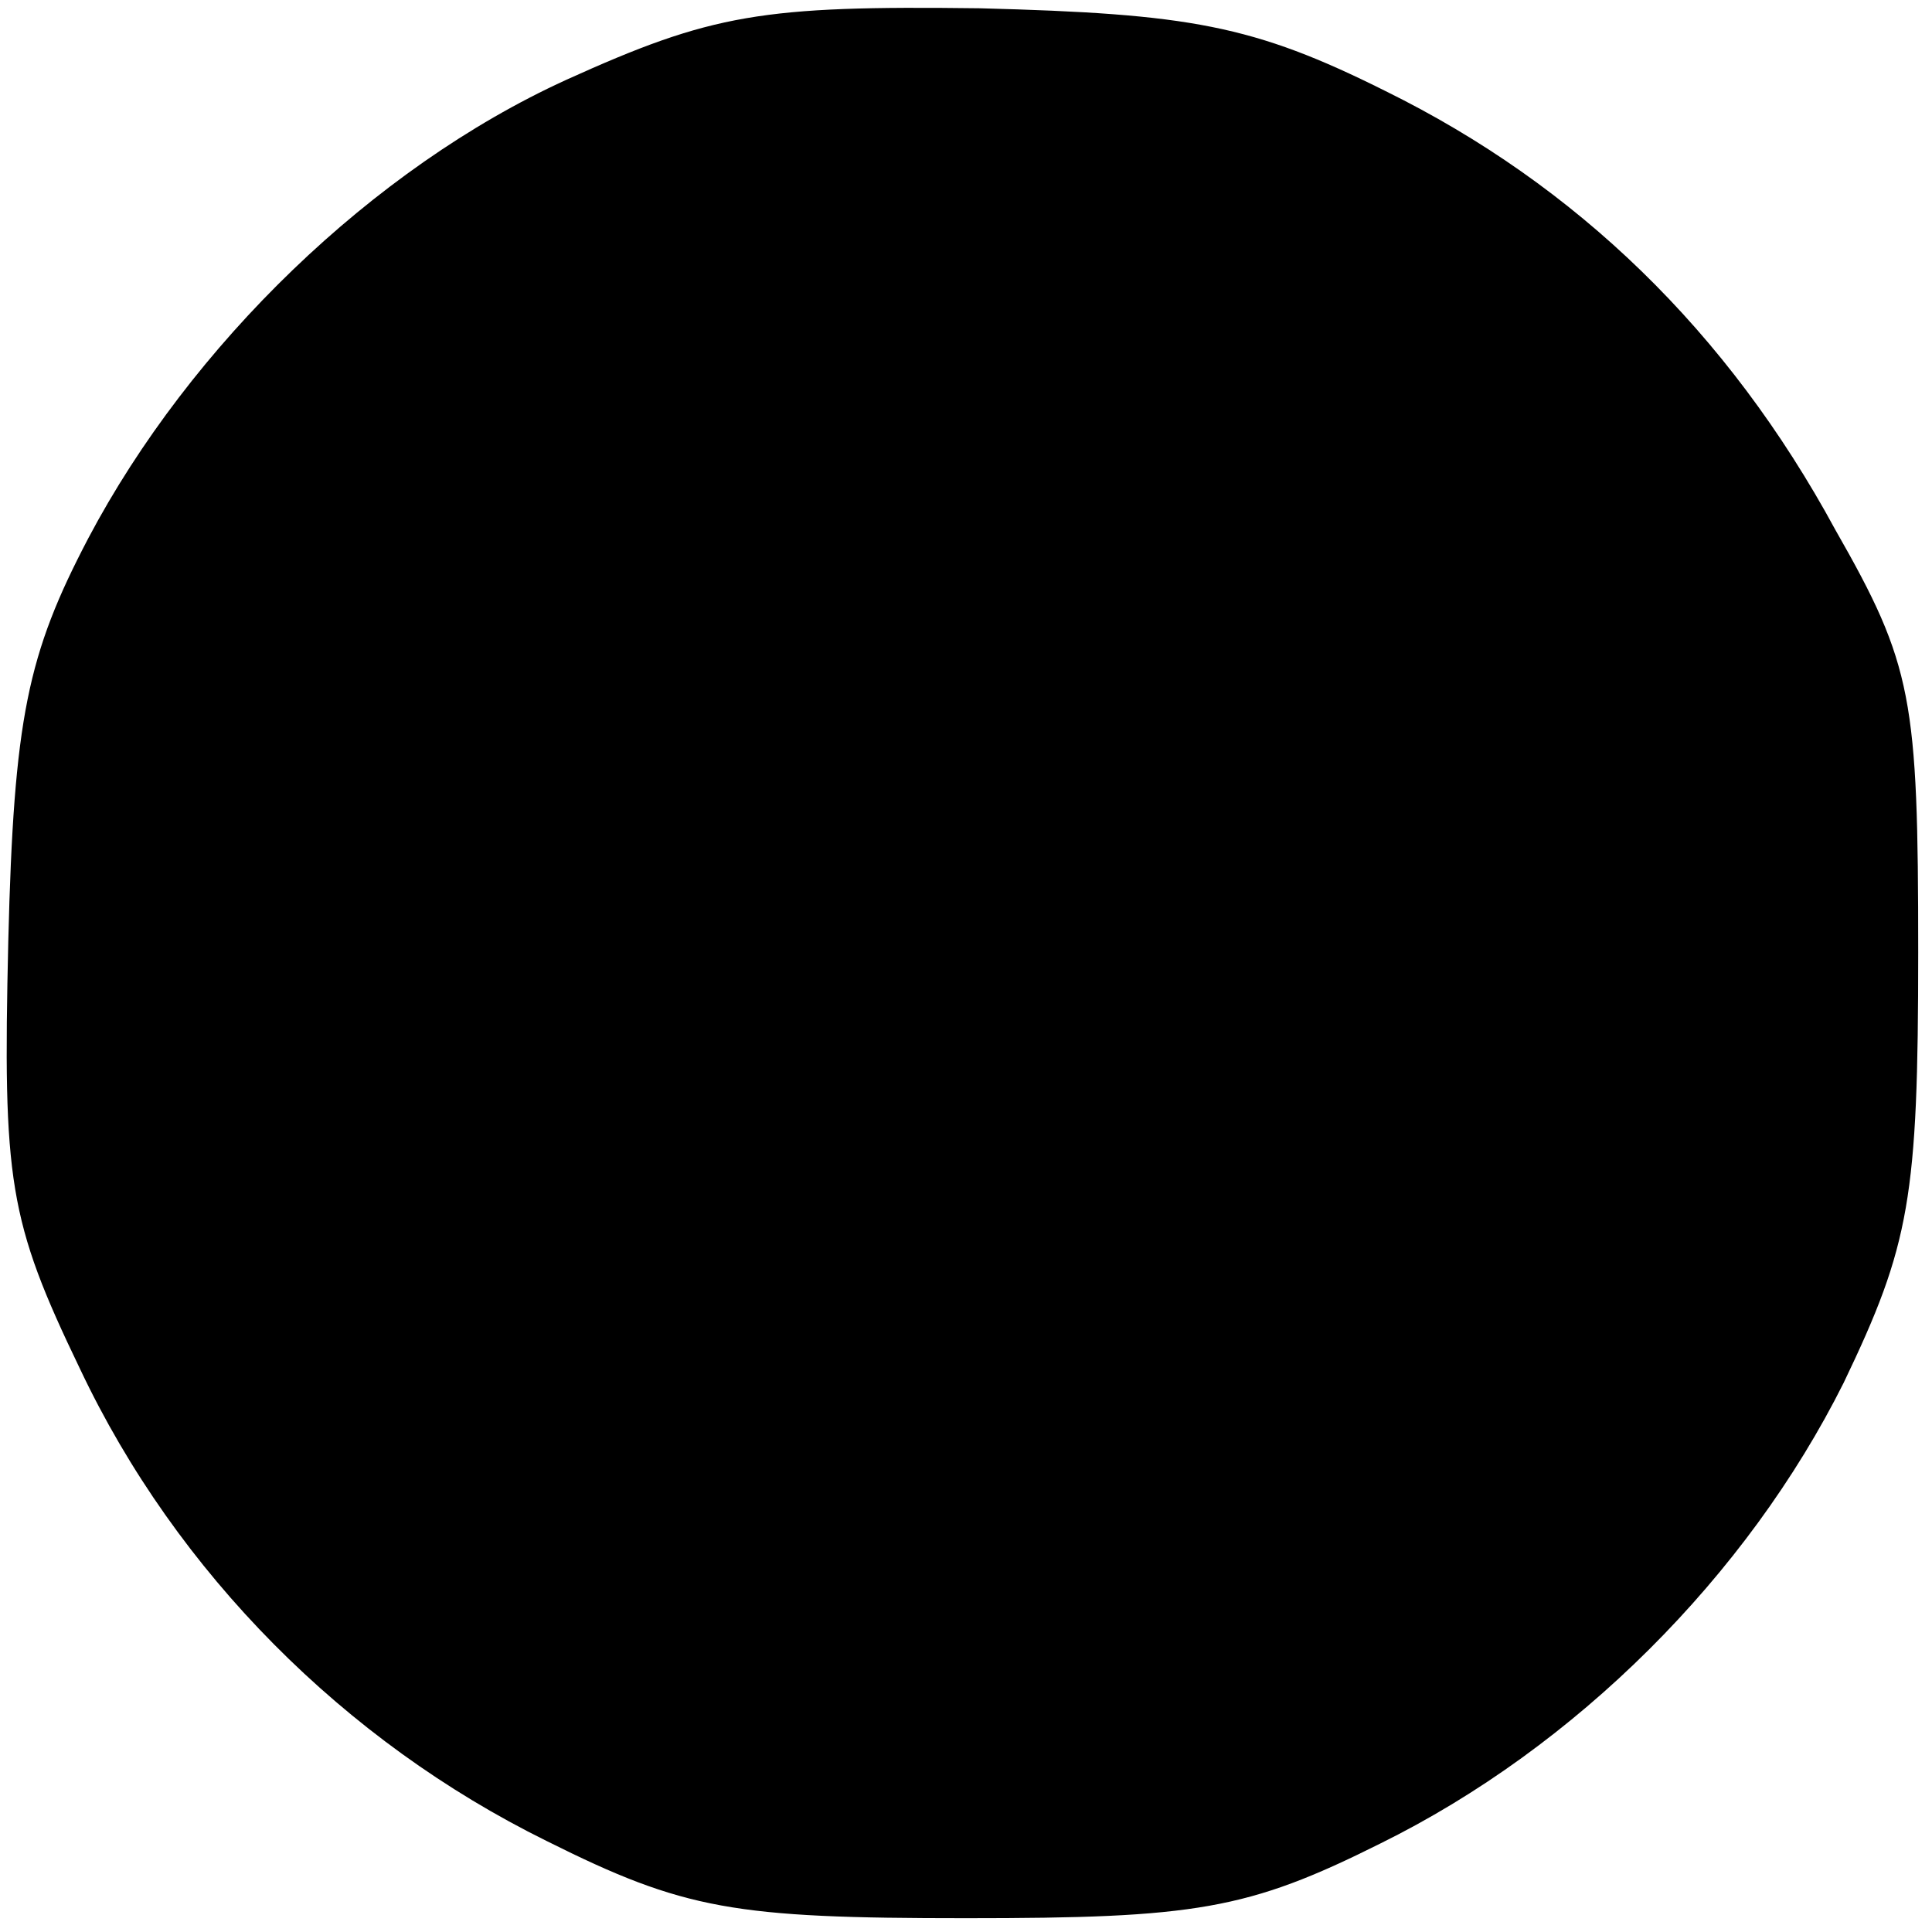 <?xml version="1.0" standalone="no"?>
<!DOCTYPE svg PUBLIC "-//W3C//DTD SVG 20010904//EN"
 "http://www.w3.org/TR/2001/REC-SVG-20010904/DTD/svg10.dtd">
<svg version="1.0" xmlns="http://www.w3.org/2000/svg"
 width="70pt" height="70pt" viewBox="0 0 70 70"
 preserveAspectRatio="xMidYMid meet">
<g transform="translate(0,70) scale(0.1,-0.1)"
fill="#000000" stroke="none">
<path d="M205 671 c-70 -32 -136 -96 -173 -166 -22 -42 -27 -65 -29 -146 -2
-87 0 -101 26 -155 35 -74 96 -135 169 -171 50 -25 68 -28 152 -28 83 0 102 3
150 27 71 35 133 97 168 167 24 50 27 67 27 156 0 92 -2 104 -30 153 -39 72
-94 125 -163 159 -48 24 -71 28 -147 30 -79 1 -97 -2 -150 -26z"/>
</g>
</svg>
